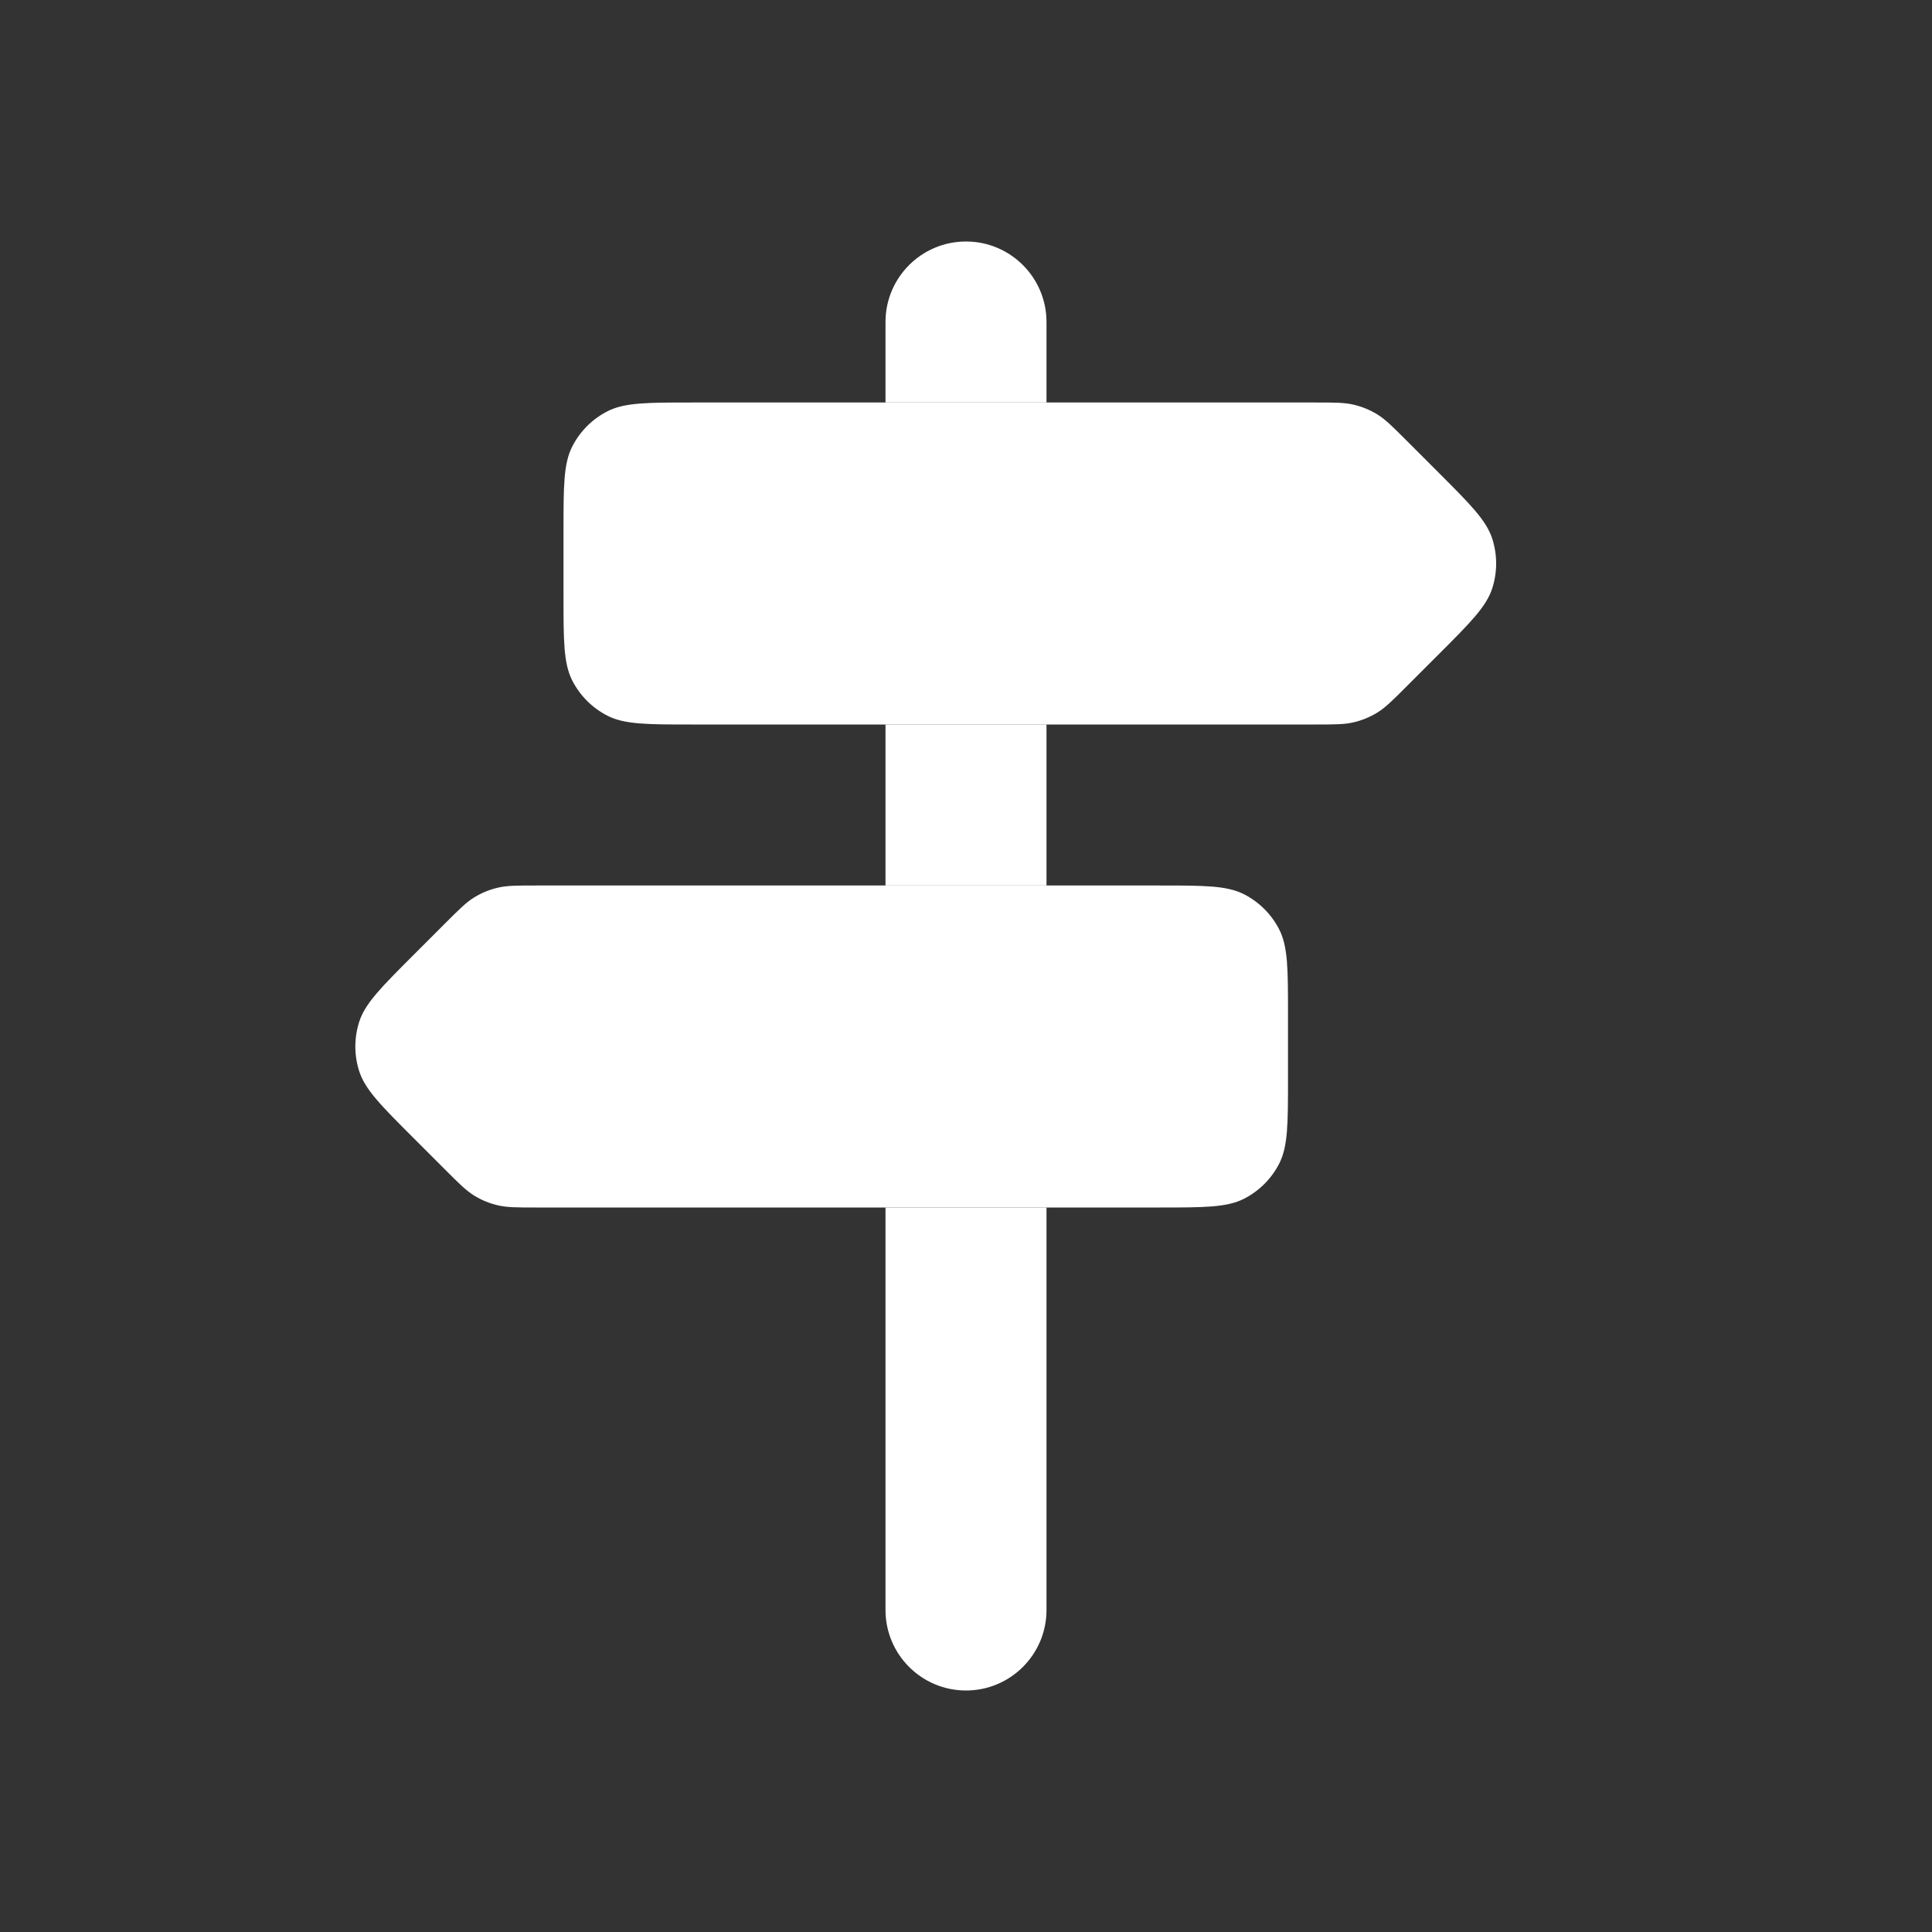 <svg width="24" height="24" viewBox="0 0 24 24" fill="none" xmlns="http://www.w3.org/2000/svg">
<rect x="0" y="0" width="24" height="24" fill="#333333" stroke="none"/>
<path d="M13 4C13 3.448 12.552 3 12 3C11.448 3 11 3.448 11 4H13ZM11 4V5H13V4H11Z" fill="white"/>
<path d="M13 20C13 20.552 12.552 21 12 21C11.448 21 11 20.552 11 20H13ZM11 20V15H13V20H11Z" fill="white"/>
<path d="M12 9V11" stroke="white" stroke-width="2"/>
<path d="M16 12.6C16 12.04 16 11.76 15.891 11.546C15.795 11.358 15.642 11.205 15.454 11.109C15.24 11 14.96 11 14.4 11H6.663C6.418 11 6.296 11 6.181 11.028C6.079 11.052 5.981 11.092 5.892 11.147C5.791 11.209 5.704 11.296 5.531 11.469L5.131 11.869C4.735 12.265 4.537 12.463 4.463 12.691C4.398 12.892 4.398 13.108 4.463 13.309C4.537 13.537 4.735 13.735 5.131 14.131L5.531 14.531C5.704 14.704 5.791 14.791 5.892 14.853C5.981 14.908 6.079 14.948 6.181 14.972C6.296 15 6.418 15 6.663 15H14.4C14.96 15 15.24 15 15.454 14.891C15.642 14.795 15.795 14.642 15.891 14.454C16 14.24 16 13.96 16 13.4V12.6Z" fill="white"/>
<path d="M7 6.6C7 6.04 7 5.76 7.109 5.546C7.205 5.358 7.358 5.205 7.546 5.109C7.76 5 8.04 5 8.6 5H16.337C16.582 5 16.704 5 16.819 5.028C16.921 5.052 17.019 5.093 17.108 5.147C17.209 5.209 17.296 5.296 17.469 5.469L17.869 5.869C18.265 6.265 18.463 6.463 18.537 6.691C18.602 6.892 18.602 7.108 18.537 7.309C18.463 7.537 18.265 7.735 17.869 8.131L17.469 8.531C17.296 8.704 17.209 8.791 17.108 8.853C17.019 8.907 16.921 8.948 16.819 8.972C16.704 9 16.582 9 16.337 9H8.6C8.04 9 7.76 9 7.546 8.891C7.358 8.795 7.205 8.642 7.109 8.454C7 8.24 7 7.96 7 7.4V6.6Z" fill="white"/>
</svg>
